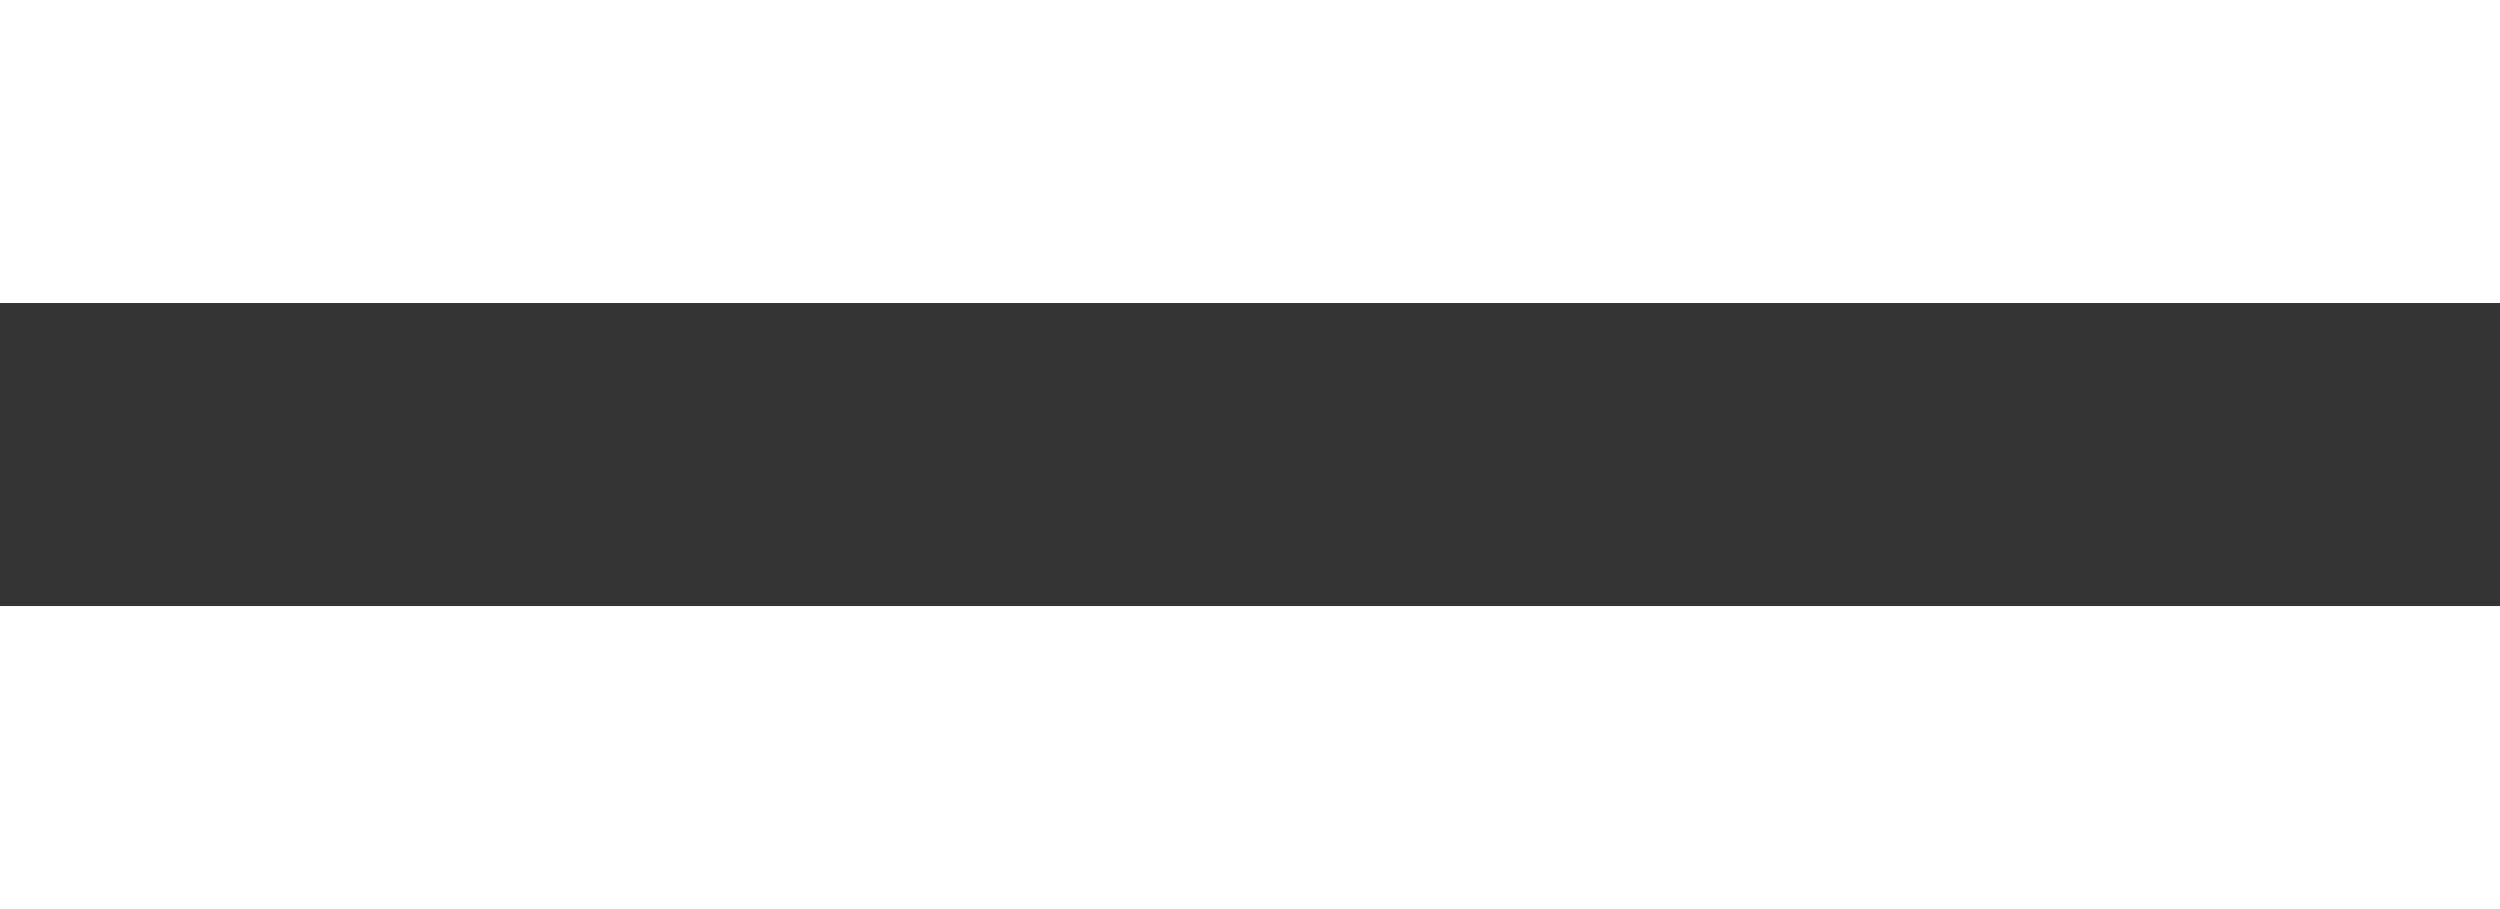 <svg width="33" height="12" viewBox="0 0 33 12" fill="none" xmlns="http://www.w3.org/2000/svg">
<rect x="0" y="0" width="33" height="12" fill="#333333" stroke="none"/>
<rect width="33" height="4" fill="white"/>
<rect y="8" width="33" height="4" fill="white"/>
</svg>
